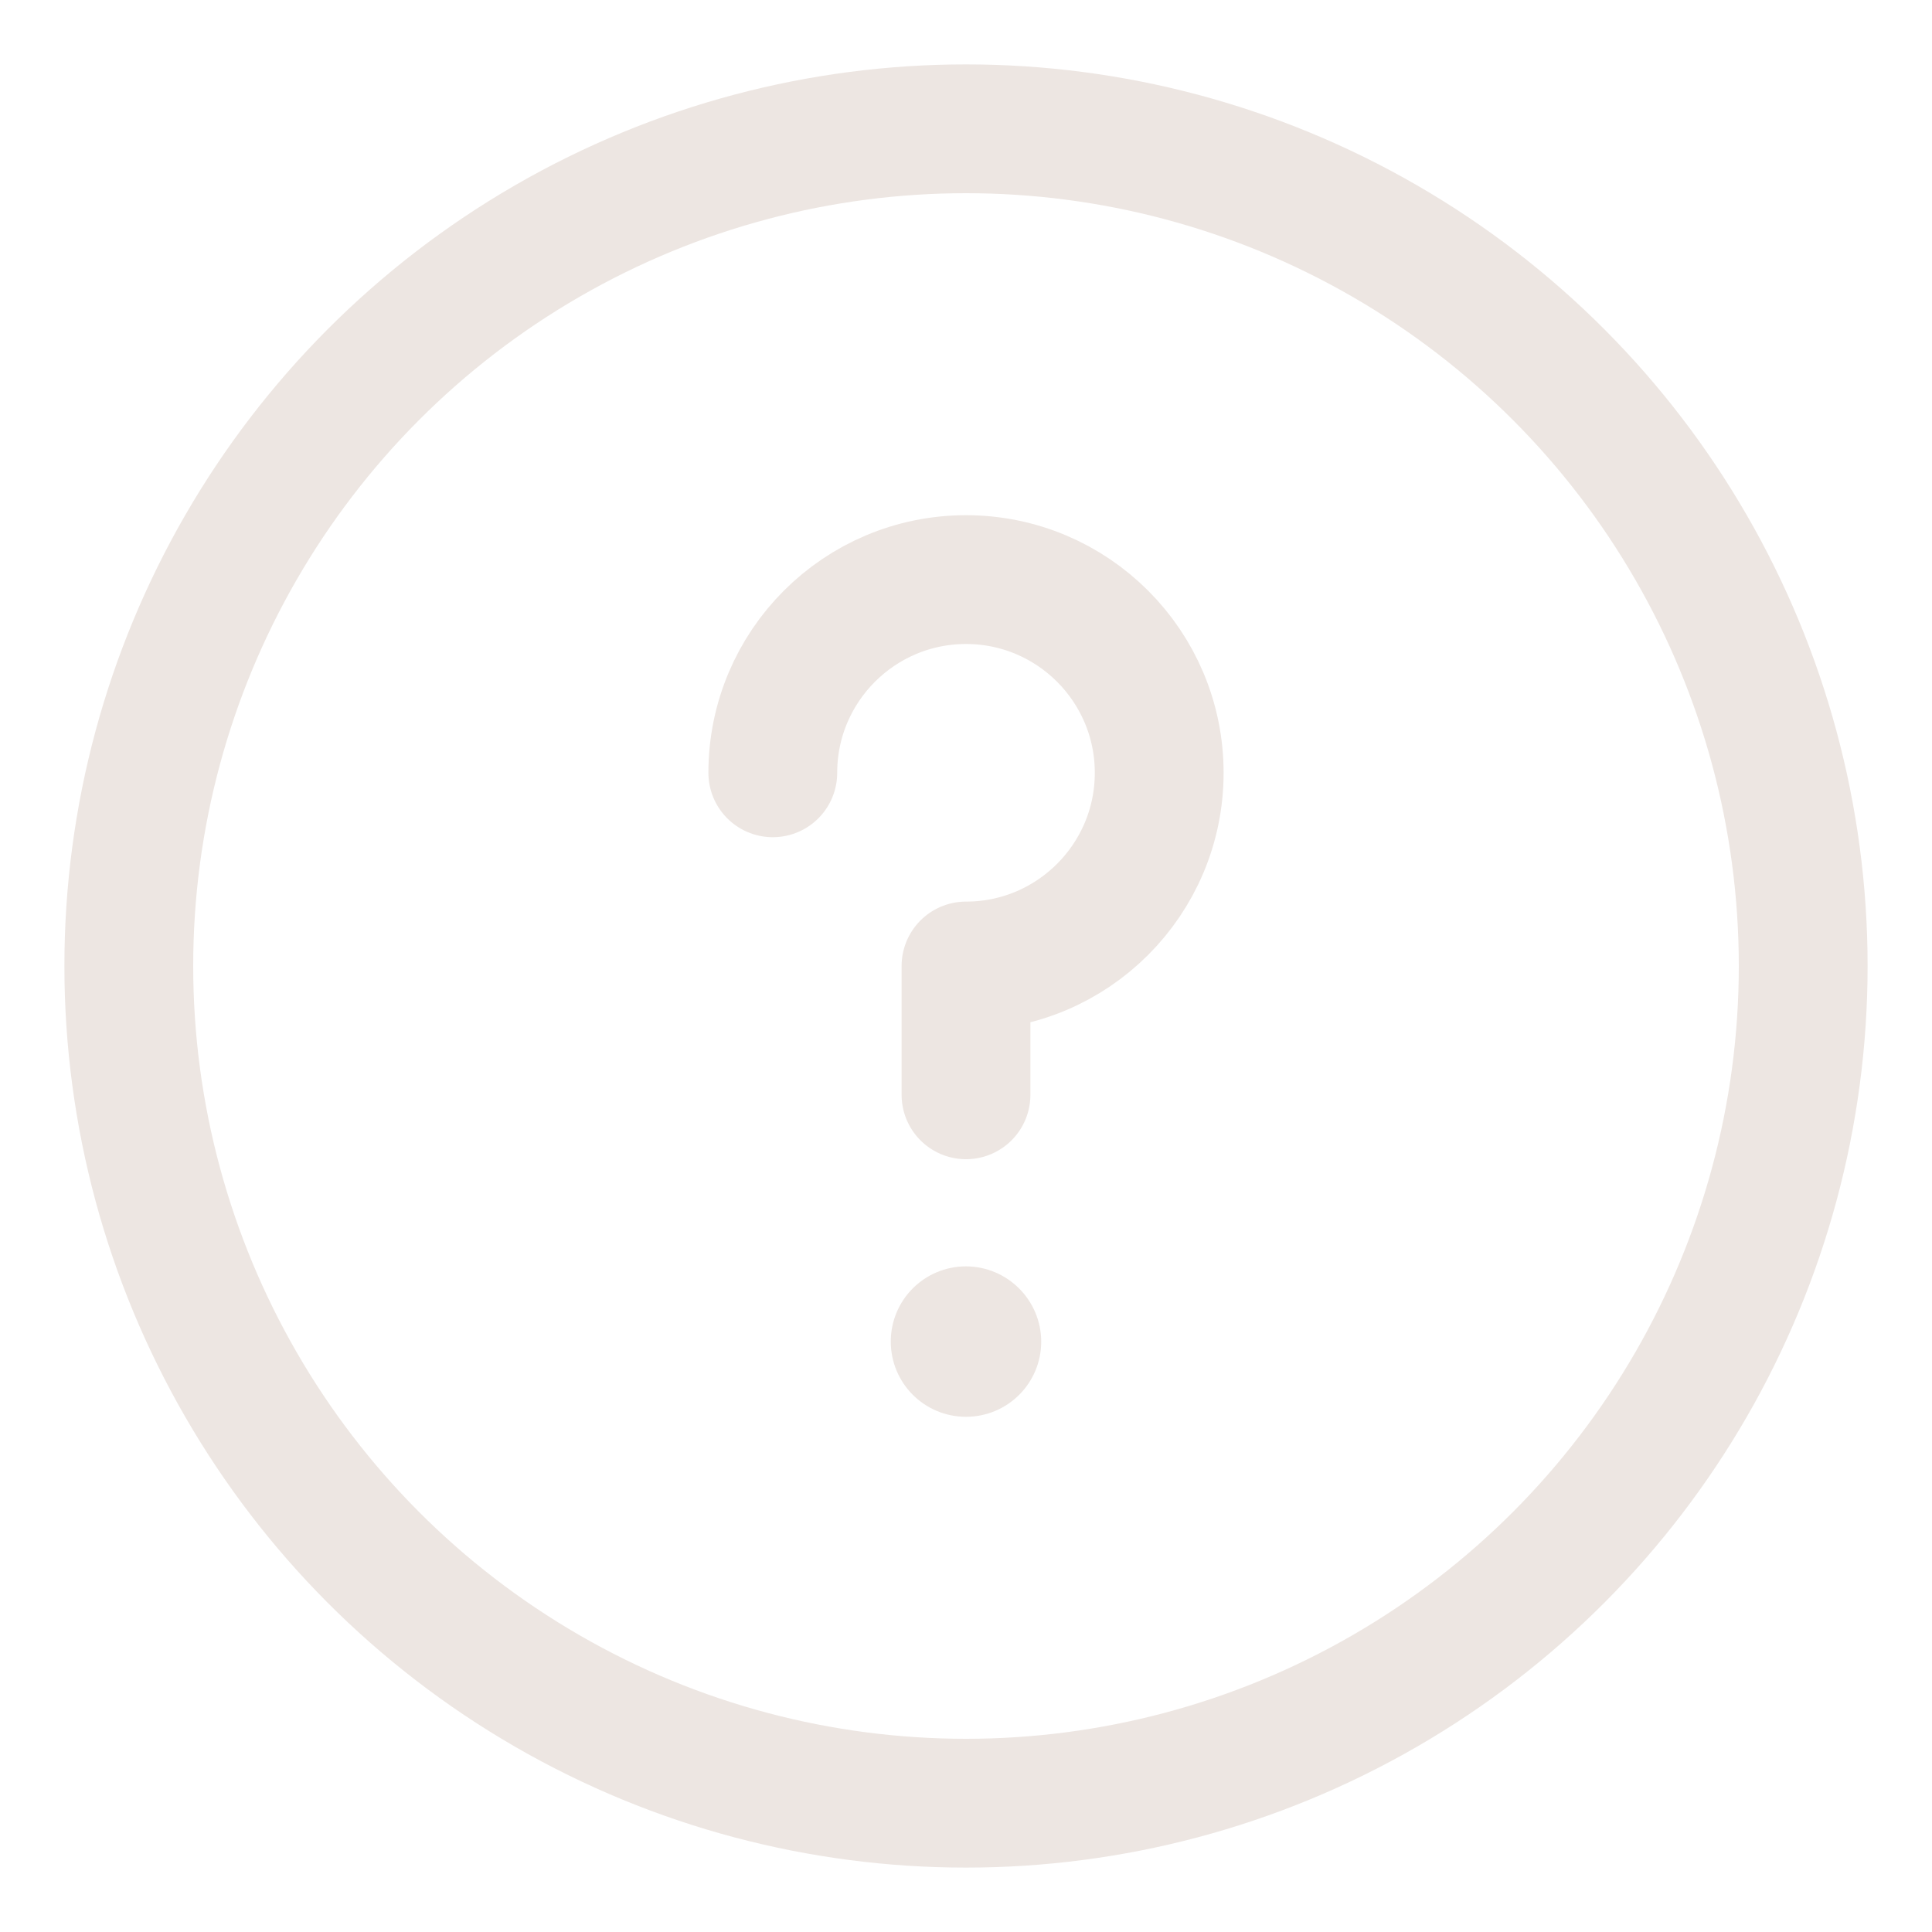 <?xml version="1.0" encoding="UTF-8"?>
<svg width="15px" height="15px" viewBox="0 0 15 15" version="1.1" xmlns="http://www.w3.org/2000/svg" xmlns:xlink="http://www.w3.org/1999/xlink">
    <title>interface-help-question-circle</title>
    <g id="Page-1" stroke="none" stroke-width="1" fill="none" fill-rule="evenodd">
        <g id="Карточка-товара" transform="translate(-513, -494)">
            <g id="Group-45" transform="translate(84, 478)">
                <g id="Group-22" transform="translate(414, 0)">
                    <g id="Group-24" transform="translate(16, 12)">
                        <g id="interface-help-question-circle" transform="translate(0, 5)">
                            <circle id="Oval" stroke="#EDE6E2" stroke-linecap="round" stroke-linejoin="round" cx="6.5" cy="6.5" r="6.5"></circle>
                            <path d="M5,5 C5,4.172 5.672,3.5 6.5,3.5 C7.328,3.5 8,4.172 8,5 C8,5.828 7.328,6.5 6.5,6.5 L6.5,7.5" id="Path" stroke="#EDE6E2" stroke-linecap="round" stroke-linejoin="round"></path>
                            <path d="M6.5,8.832 C6.177,8.832 5.916,9.093 5.916,9.416 C5.916,9.739 6.177,10 6.5,10 C6.823,10 7.084,9.739 7.084,9.416 C7.083,9.094 6.822,8.833 6.5,8.832 L6.5,8.832 Z" id="Path" fill="#EDE6E2" fill-rule="nonzero"></path>
                        </g>
                    </g>
                </g>
            </g>
        </g>
    </g>
</svg>